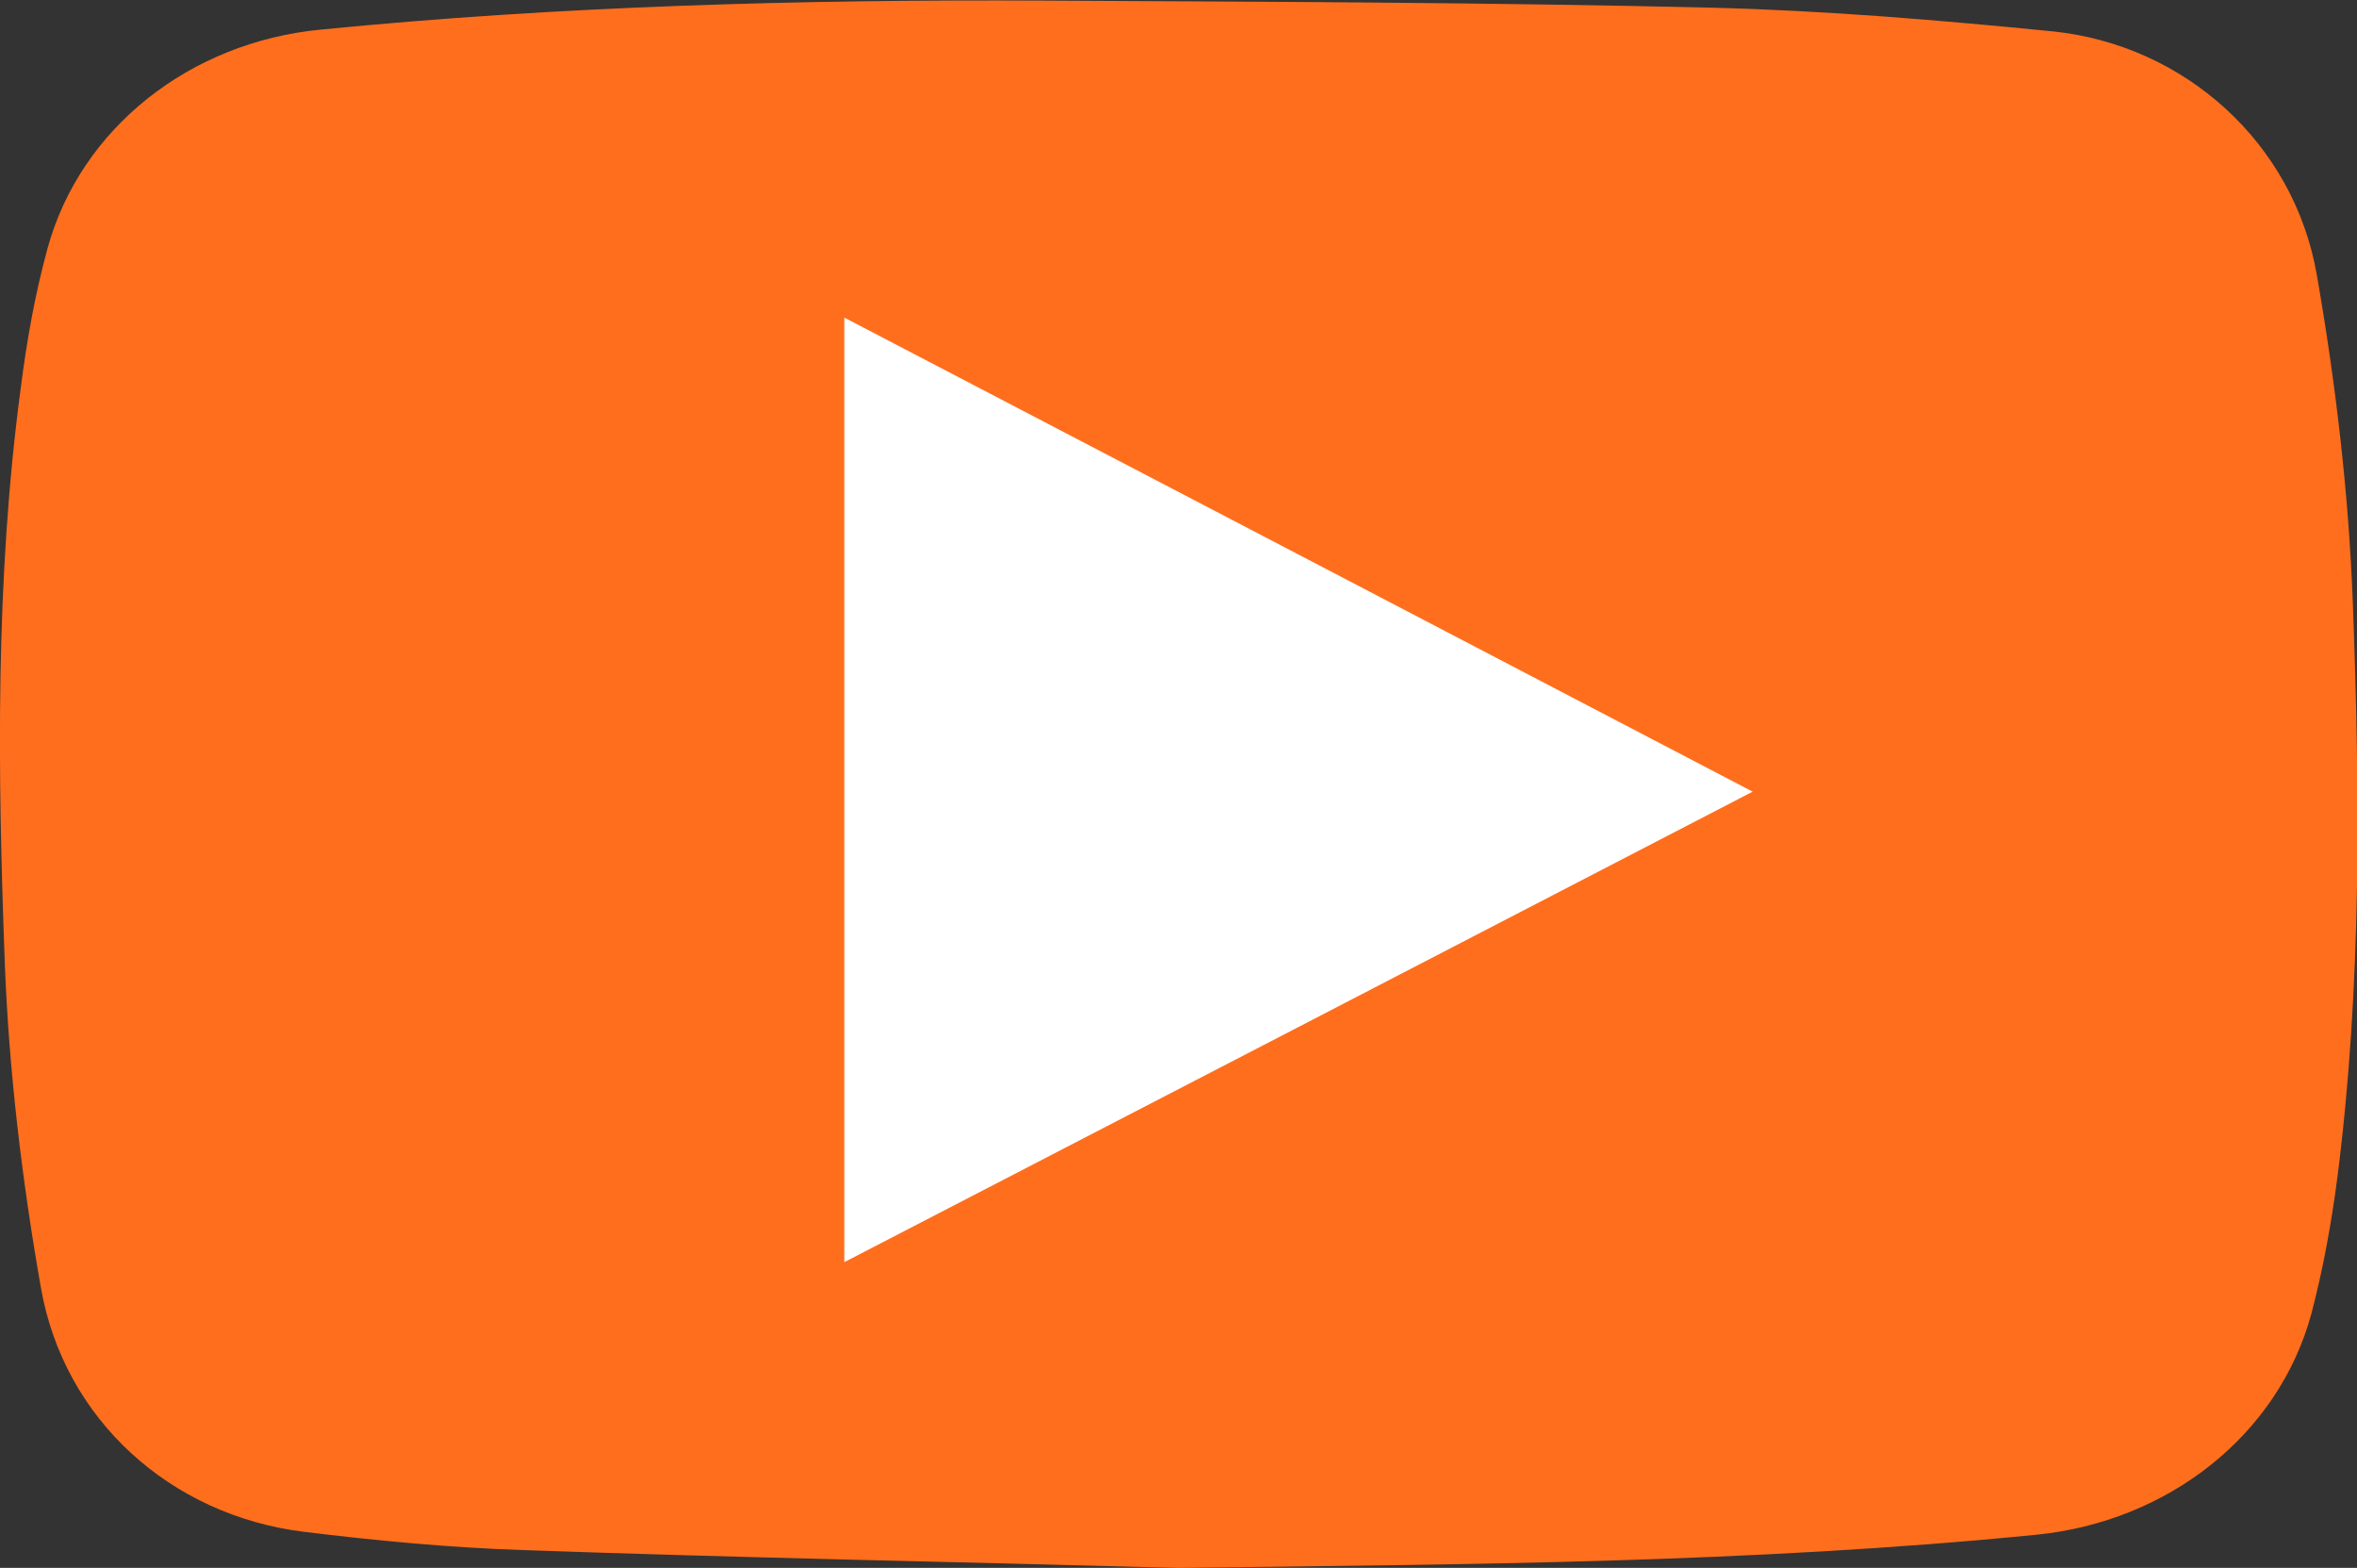 <?xml version="1.0" encoding="utf-8"?>
<!-- Generator: Adobe Illustrator 26.0.2, SVG Export Plug-In . SVG Version: 6.00 Build 0)  -->
<svg version="1.1" id="Calque_1" xmlns="http://www.w3.org/2000/svg" xmlns:xlink="http://www.w3.org/1999/xlink" x="0px" y="0px"
	 viewBox="0 0 397.8 264.6" style="enable-background:new 0 0 397.8 264.6;" xml:space="preserve">
<rect x="0" y="0" width="397.8" height="264.6" fill="#333333" stroke="none"/>
<style type="text/css">
	.st0{fill:#FF6E1D;}
	.st1{fill:#FFFFFF;}
</style>
<g id="ZhpUTJ_00000109731553732748657280000009629093379996005033_">
	<g>
		<g>
			<path class="st0" d="M198.9,264.6c-36.8-1-73.6-1.7-110.4-3c-12.5-0.4-25-1.6-37.3-3.1c-22.4-2.8-40.4-18.9-44.3-41.2
				c-3.2-18.2-5.4-36.6-6.1-55C-0.4,130-0.8,97.7,3.5,65.5c1-7.9,2.4-15.8,4.5-23.5c5.6-20.5,24.2-34.9,46.1-37
				c40.5-4,81.2-5.1,121.9-4.9c37.7,0.2,75.4,0.3,113.1,1.2c19.2,0.5,38.3,2.1,57.4,4c22.2,2.3,40.6,18.8,44.5,41
				c3.2,18.3,5.4,37,6.1,55.5c1.2,32.3,1.5,64.6-2.6,96.8c-1,7.7-2.4,15.5-4.4,23.1c-5.6,20.6-24.3,35.1-46.4,37.3
				C295.4,263.8,247.2,264,198.9,264.6z"/>
			<path class="st1" d="M142.5,53.6c51.2,26.7,101.8,53.1,153.3,80c-51.5,26.7-101.9,52.8-153.3,79.4
				C142.5,159.7,142.5,107.2,142.5,53.6z"/>
		</g>
	</g>
</g>
</svg>

